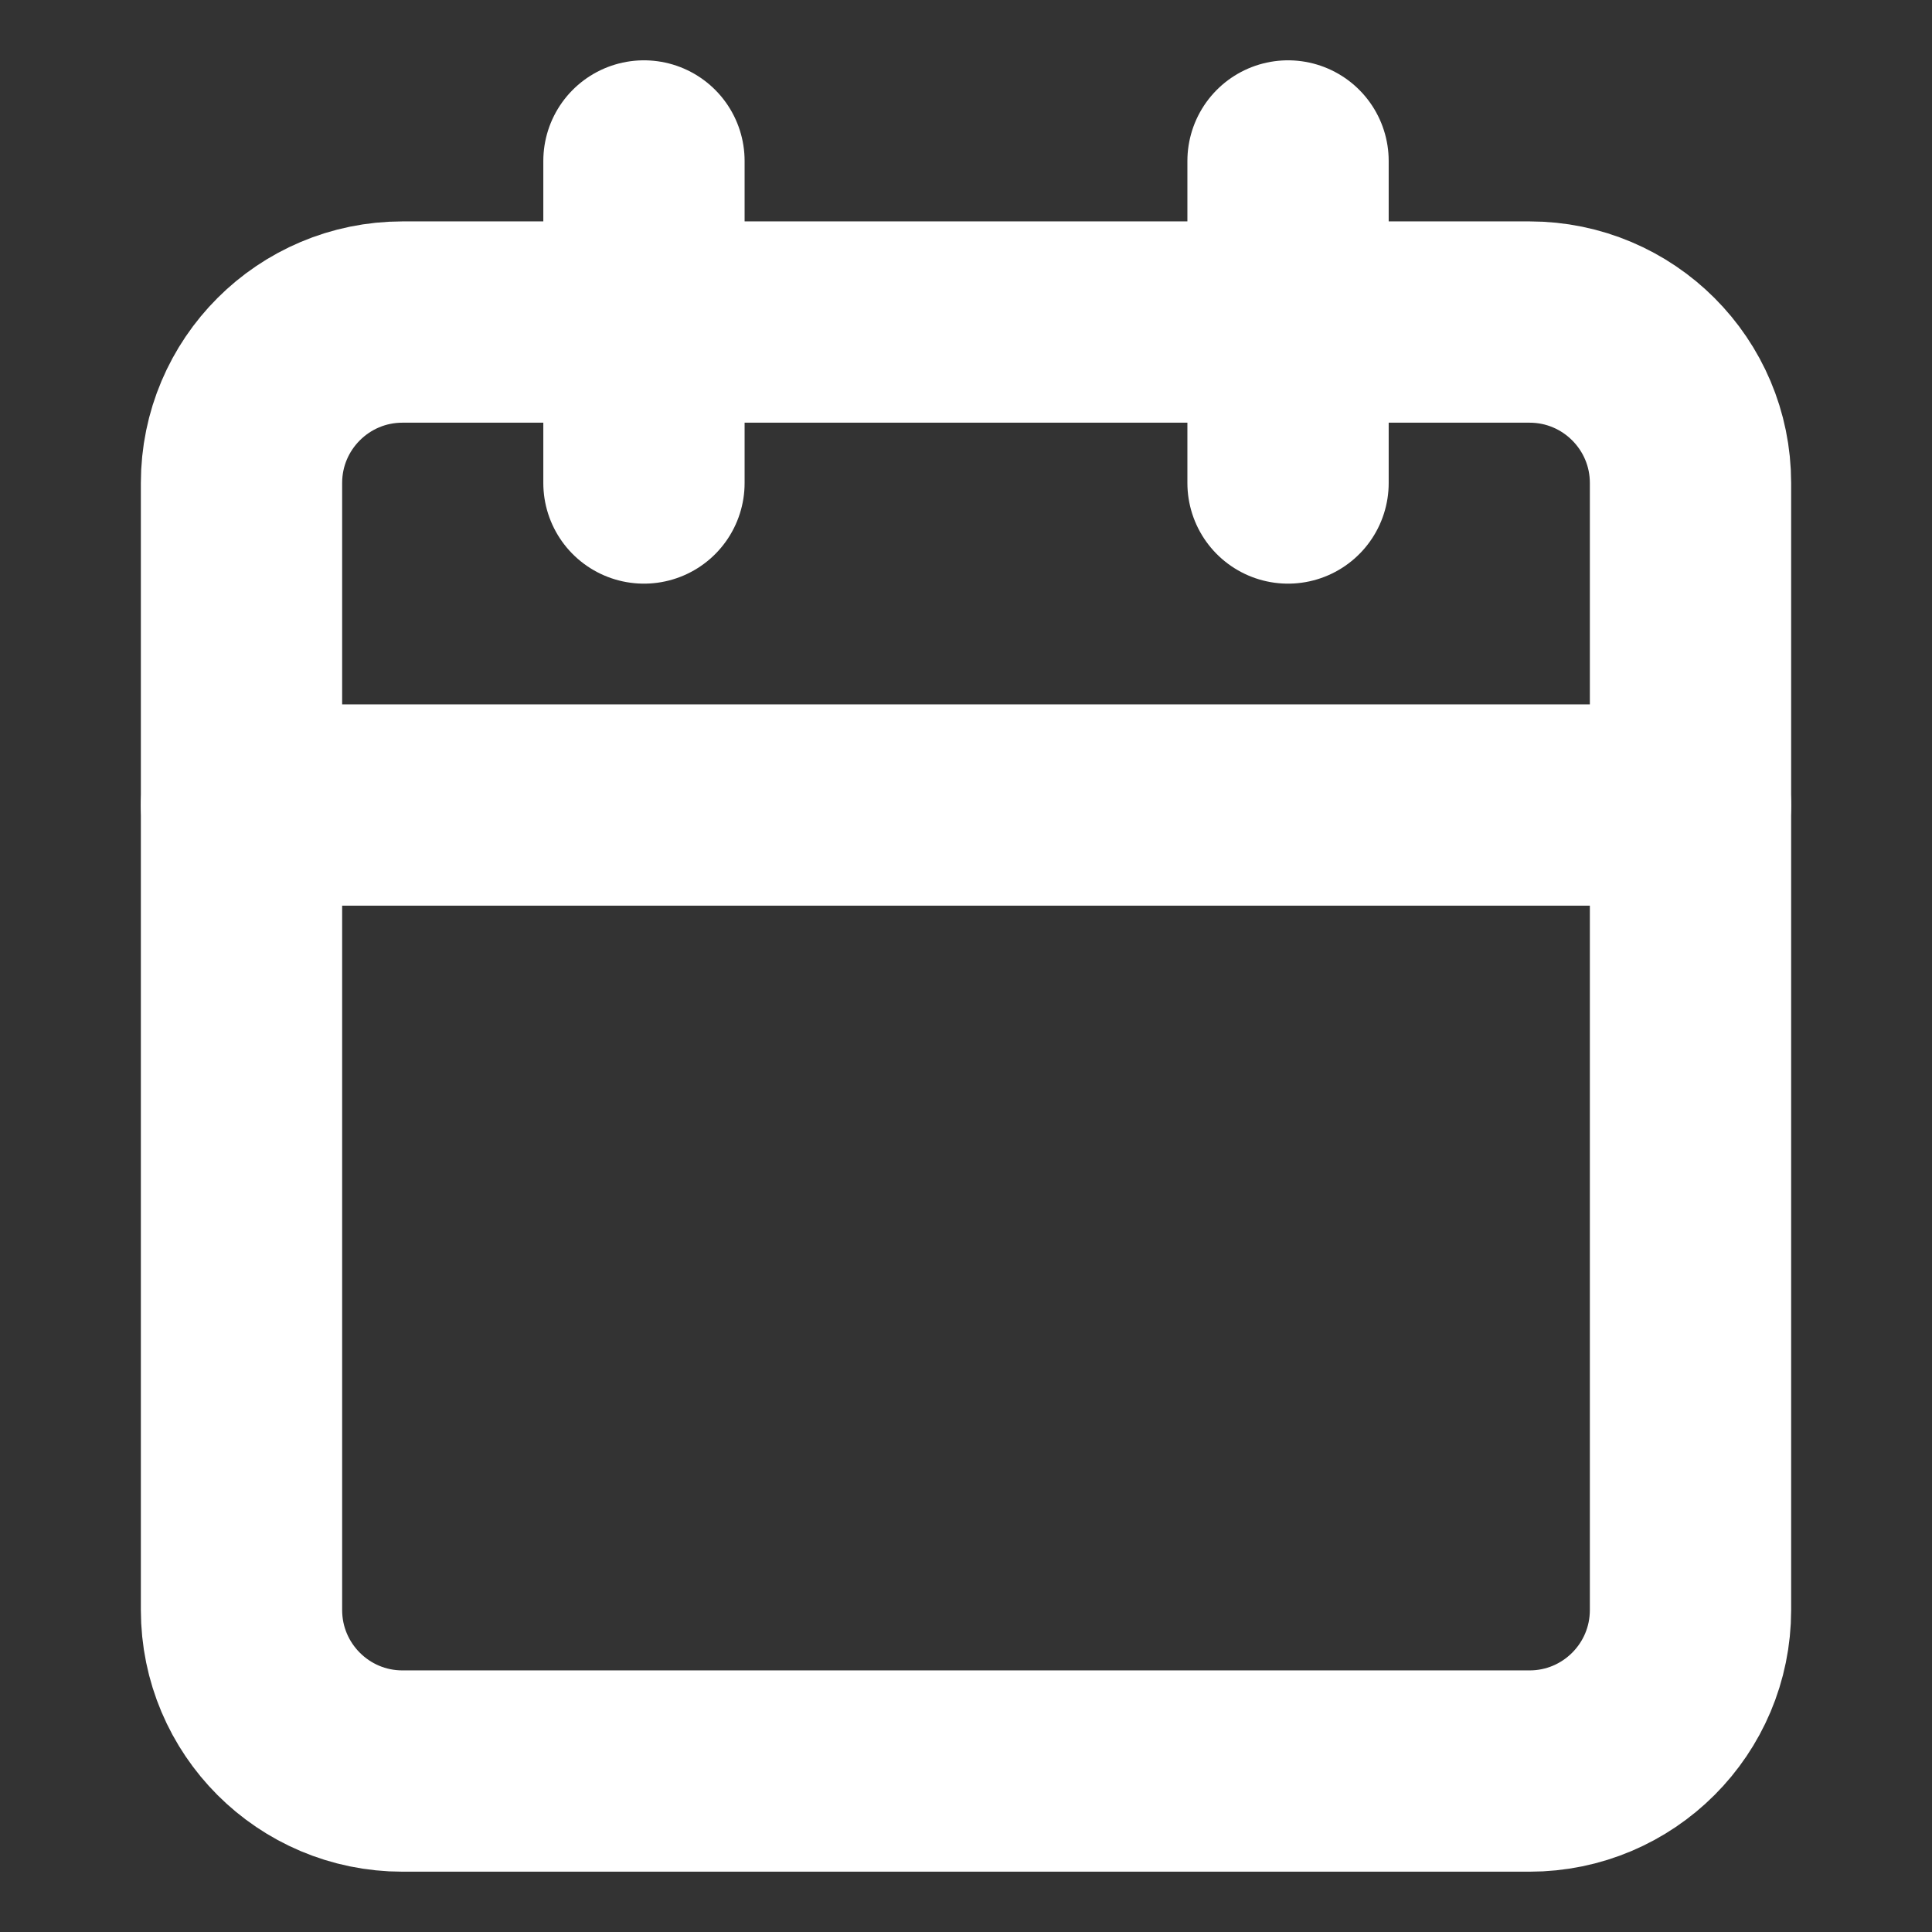 <svg width="16" height="16" viewBox="0 0 16 16" fill="none" xmlns="http://www.w3.org/2000/svg">
<rect x="0" y="0" width="16" height="16" fill="#333333" stroke="none"/>
<path d="M12.667 2.667H3.333C2.597 2.667 2 3.264 2 4V13.333C2 14.07 2.597 14.667 3.333 14.667H12.667C13.403 14.667 14 14.07 14 13.333V4C14 3.264 13.403 2.667 12.667 2.667Z" stroke="#ffffff" stroke-width="1.667" stroke-linecap="round" stroke-linejoin="round"/>
<path d="M10.667 1.333V4" stroke="#ffffff" stroke-width="1.667" stroke-linecap="round" stroke-linejoin="round"/>
<path d="M5.333 1.333V4" stroke="#ffffff" stroke-width="1.667" stroke-linecap="round" stroke-linejoin="round"/>
<path d="M2 6.667H14" stroke="#ffffff" stroke-width="1.667" stroke-linecap="round" stroke-linejoin="round"/>
</svg>
